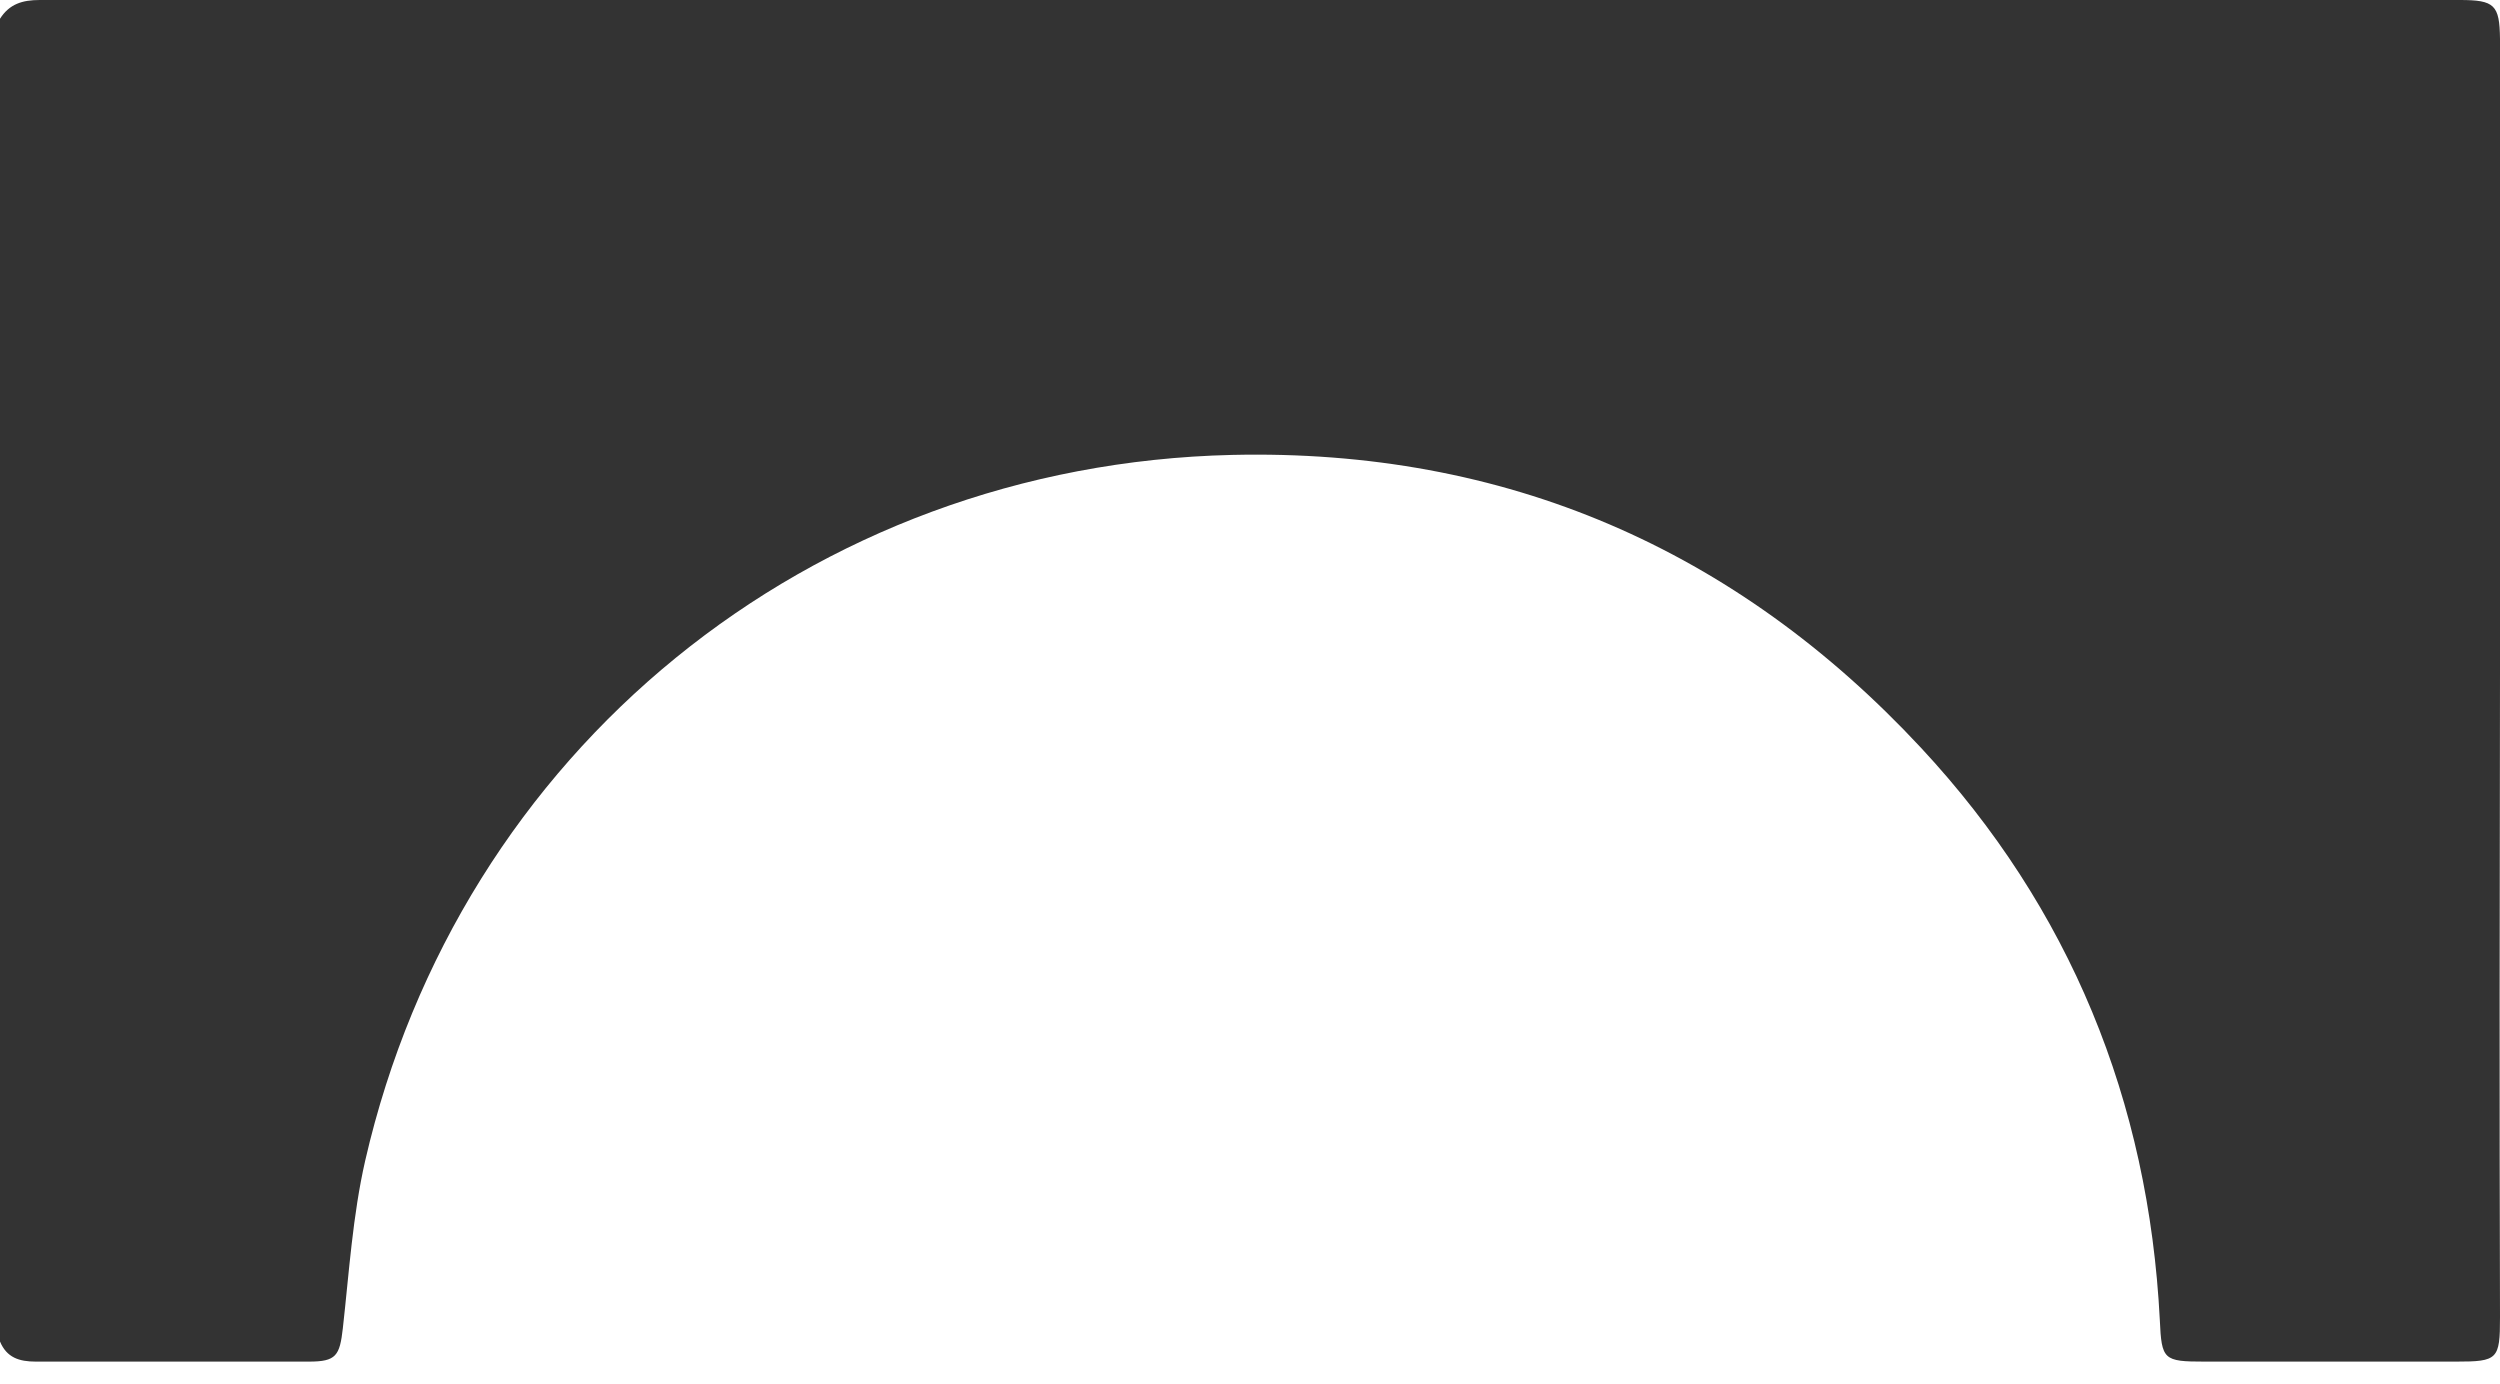 <svg width="56" height="31" viewBox="0 0 56 31" fill="none" xmlns="http://www.w3.org/2000/svg">
<g clip-path="url(#clip0_2325_21174)">
<path d="M0 0.42C0.21 0.09 0.5 0 0.89 0C18.93 0 37.06 0 55.1 0C55.88 0 55.99 0.11 56 0.87C56.03 10.42 55.97 19.97 56 29.51C56 30.45 55.95 30.5 55.02 30.5C53.14 30.5 51.26 30.5 49.38 30.5C48.46 30.5 48.42 30.46 48.38 29.57C48.13 24.66 46.37 20.34 43.03 16.75C38.88 12.29 33.71 10.05 27.6 10.19C18.15 10.41 10.29 16.82 8.18 26C7.9 27.23 7.82 28.5 7.68 29.75C7.61 30.37 7.53 30.5 6.92 30.5C4.88 30.5 2.84 30.5 0.8 30.5C0.43 30.5 0.15 30.41 0 30.05L0 0.42Z" fill="#333333"/>
</g>
<defs>
<clipPath id="clip0_2325_21174">
<rect width="56.01" height="30.51" fill="white"/>
</clipPath>
</defs>
</svg>
